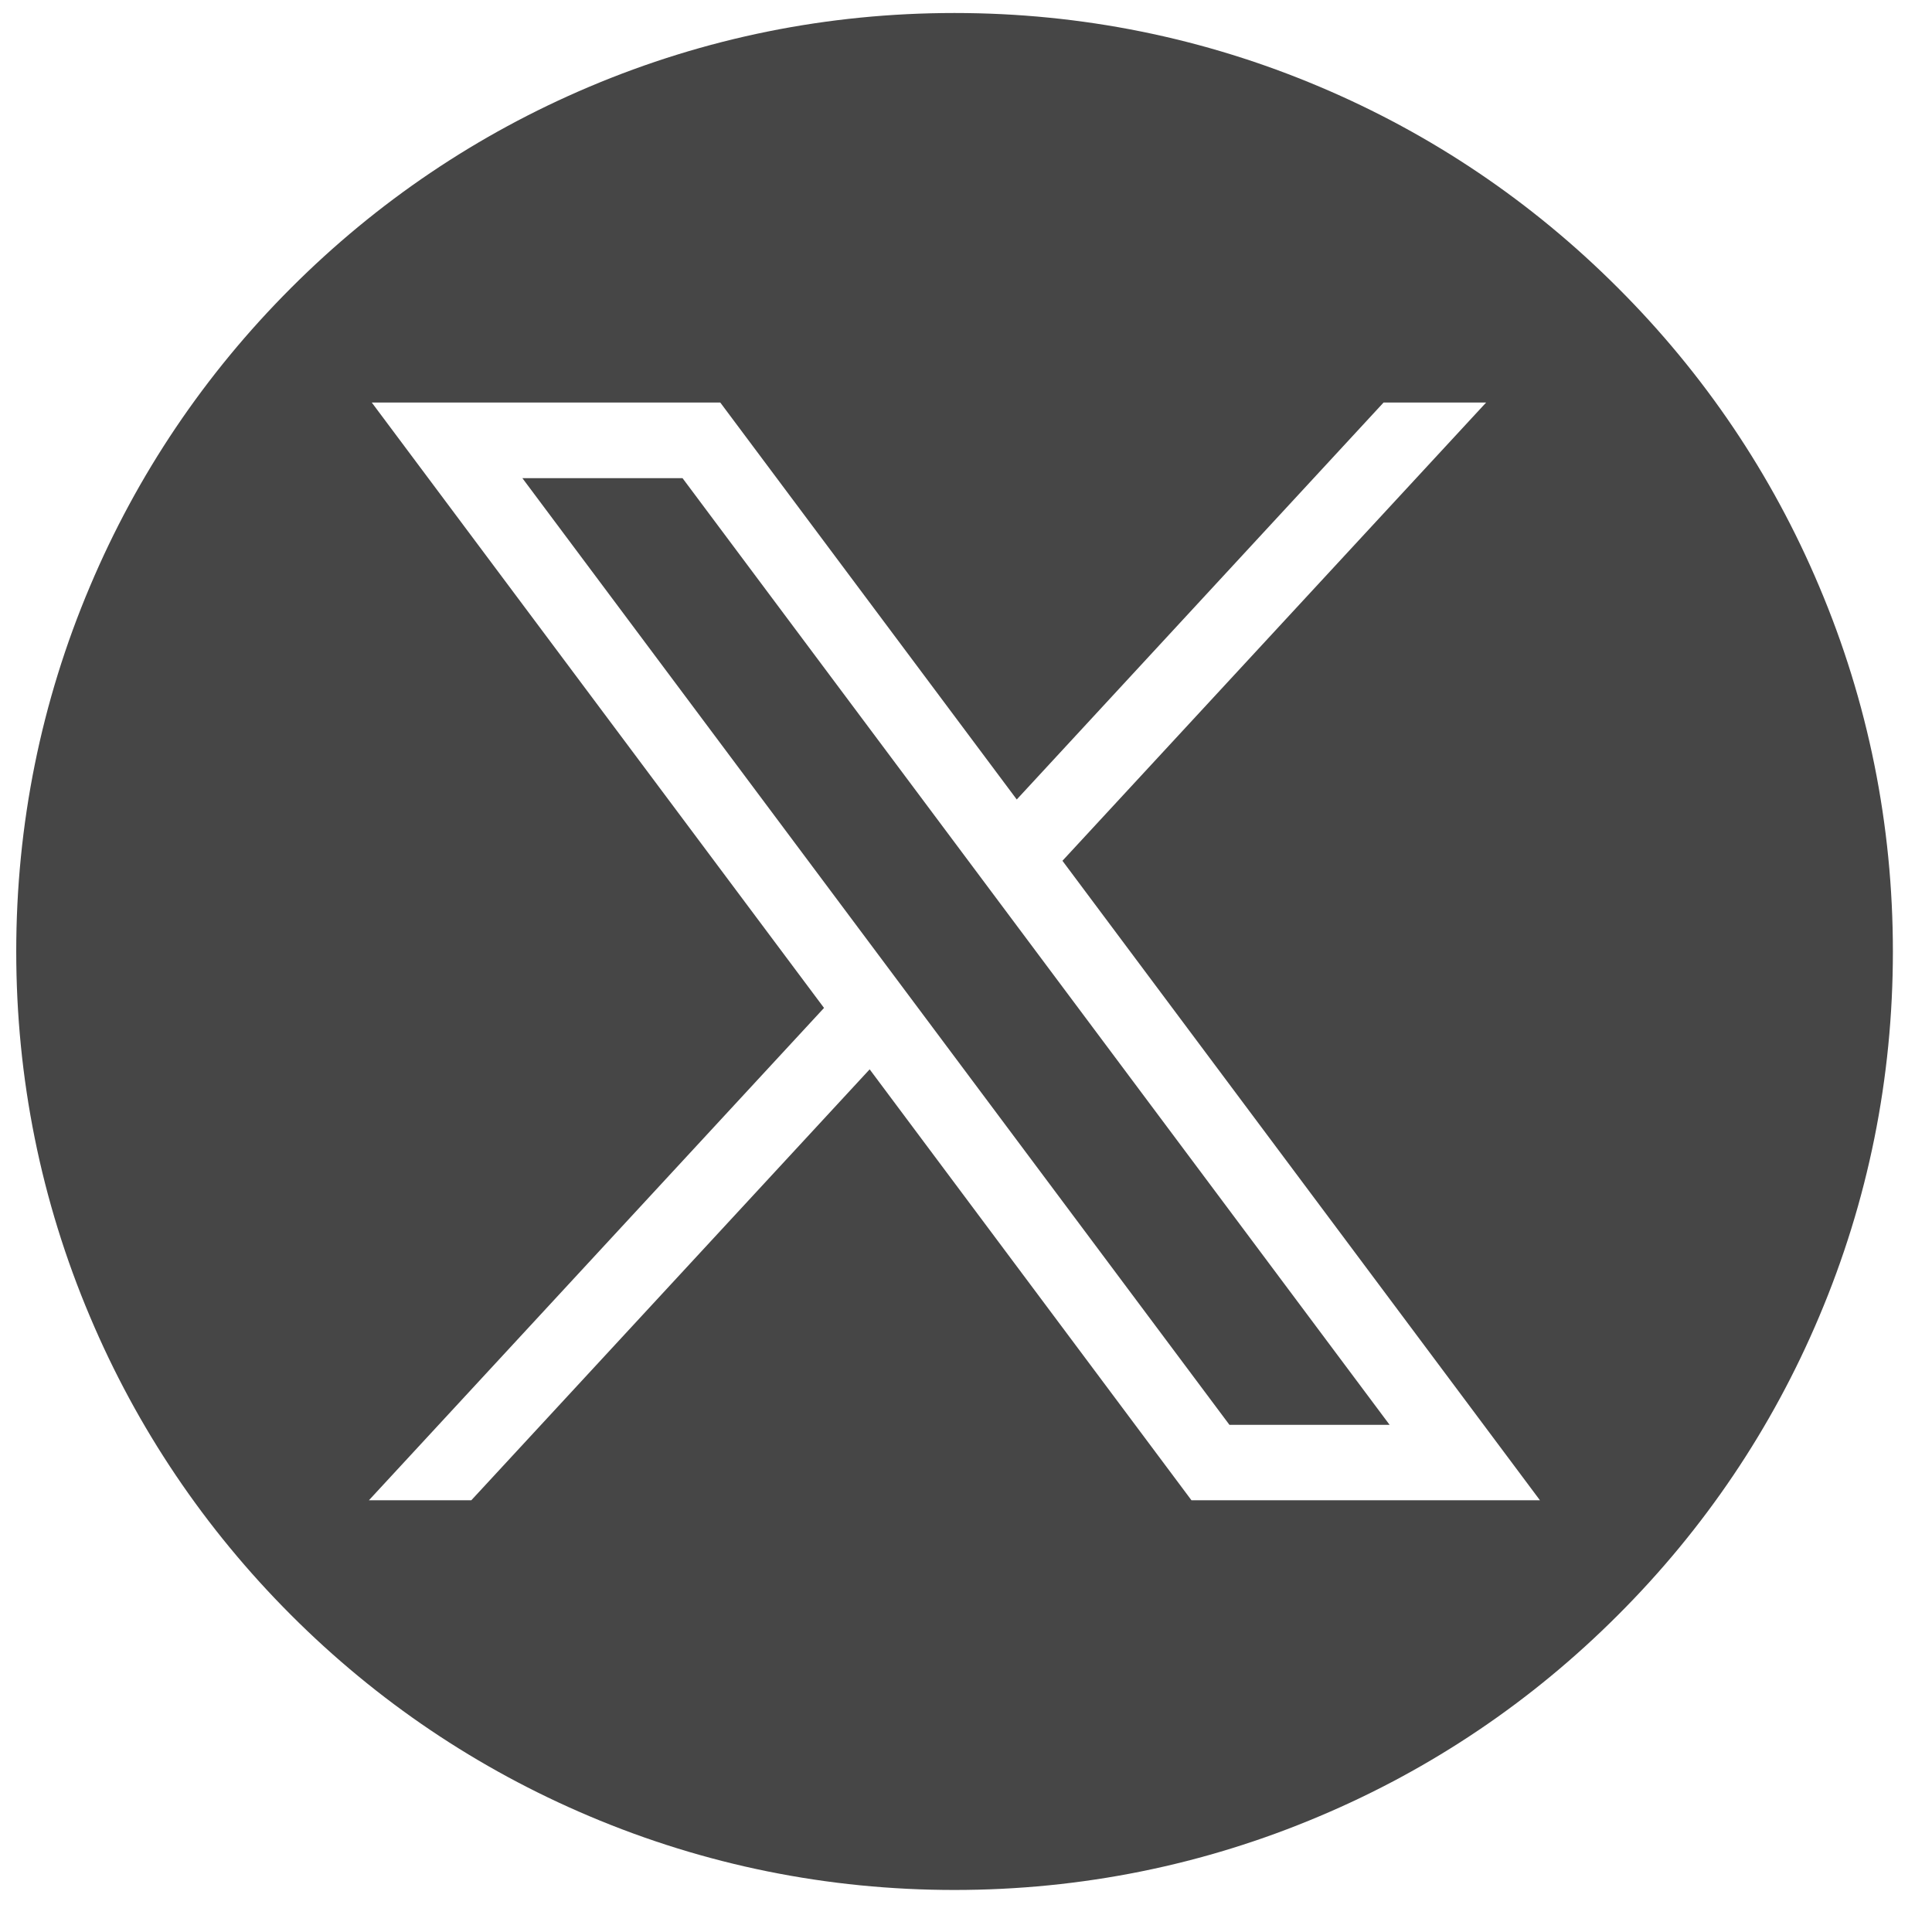 <svg width="37" height="37" viewBox="0 0 37 37" fill="none" xmlns="http://www.w3.org/2000/svg">
<path d="M18.279 36.195C15.851 36.195 13.499 35.719 11.285 34.781C9.146 33.876 7.224 32.582 5.574 30.93C3.922 29.277 2.627 27.356 1.724 25.217C0.786 23.003 0.311 20.651 0.311 18.222C0.311 15.793 0.786 13.44 1.724 11.227C2.627 9.088 3.922 7.166 5.574 5.514C7.224 3.862 9.146 2.567 11.285 1.662C13.499 0.725 15.851 0.249 18.279 0.249C20.708 0.249 23.06 0.725 25.274 1.662C27.414 2.566 29.336 3.862 30.986 5.514C32.639 7.165 33.935 9.086 34.838 11.227C35.776 13.44 36.251 15.793 36.251 18.222C36.251 20.651 35.776 23.003 34.838 25.217C33.935 27.357 32.639 29.279 30.986 30.93C29.336 32.582 27.414 33.878 25.274 34.781C23.06 35.719 20.708 36.195 18.279 36.195ZM16.655 20.479L22.818 28.732H29.492L20.347 16.485L28.461 7.709H26.497L19.472 15.311L13.794 7.709H7.12L15.781 19.303L7.065 28.732H9.026L16.655 20.479ZM26.612 27.287H26.611H23.545L10.004 9.157H13.071L26.611 27.285L26.612 27.287Z" fill="#464646"/>
</svg>
